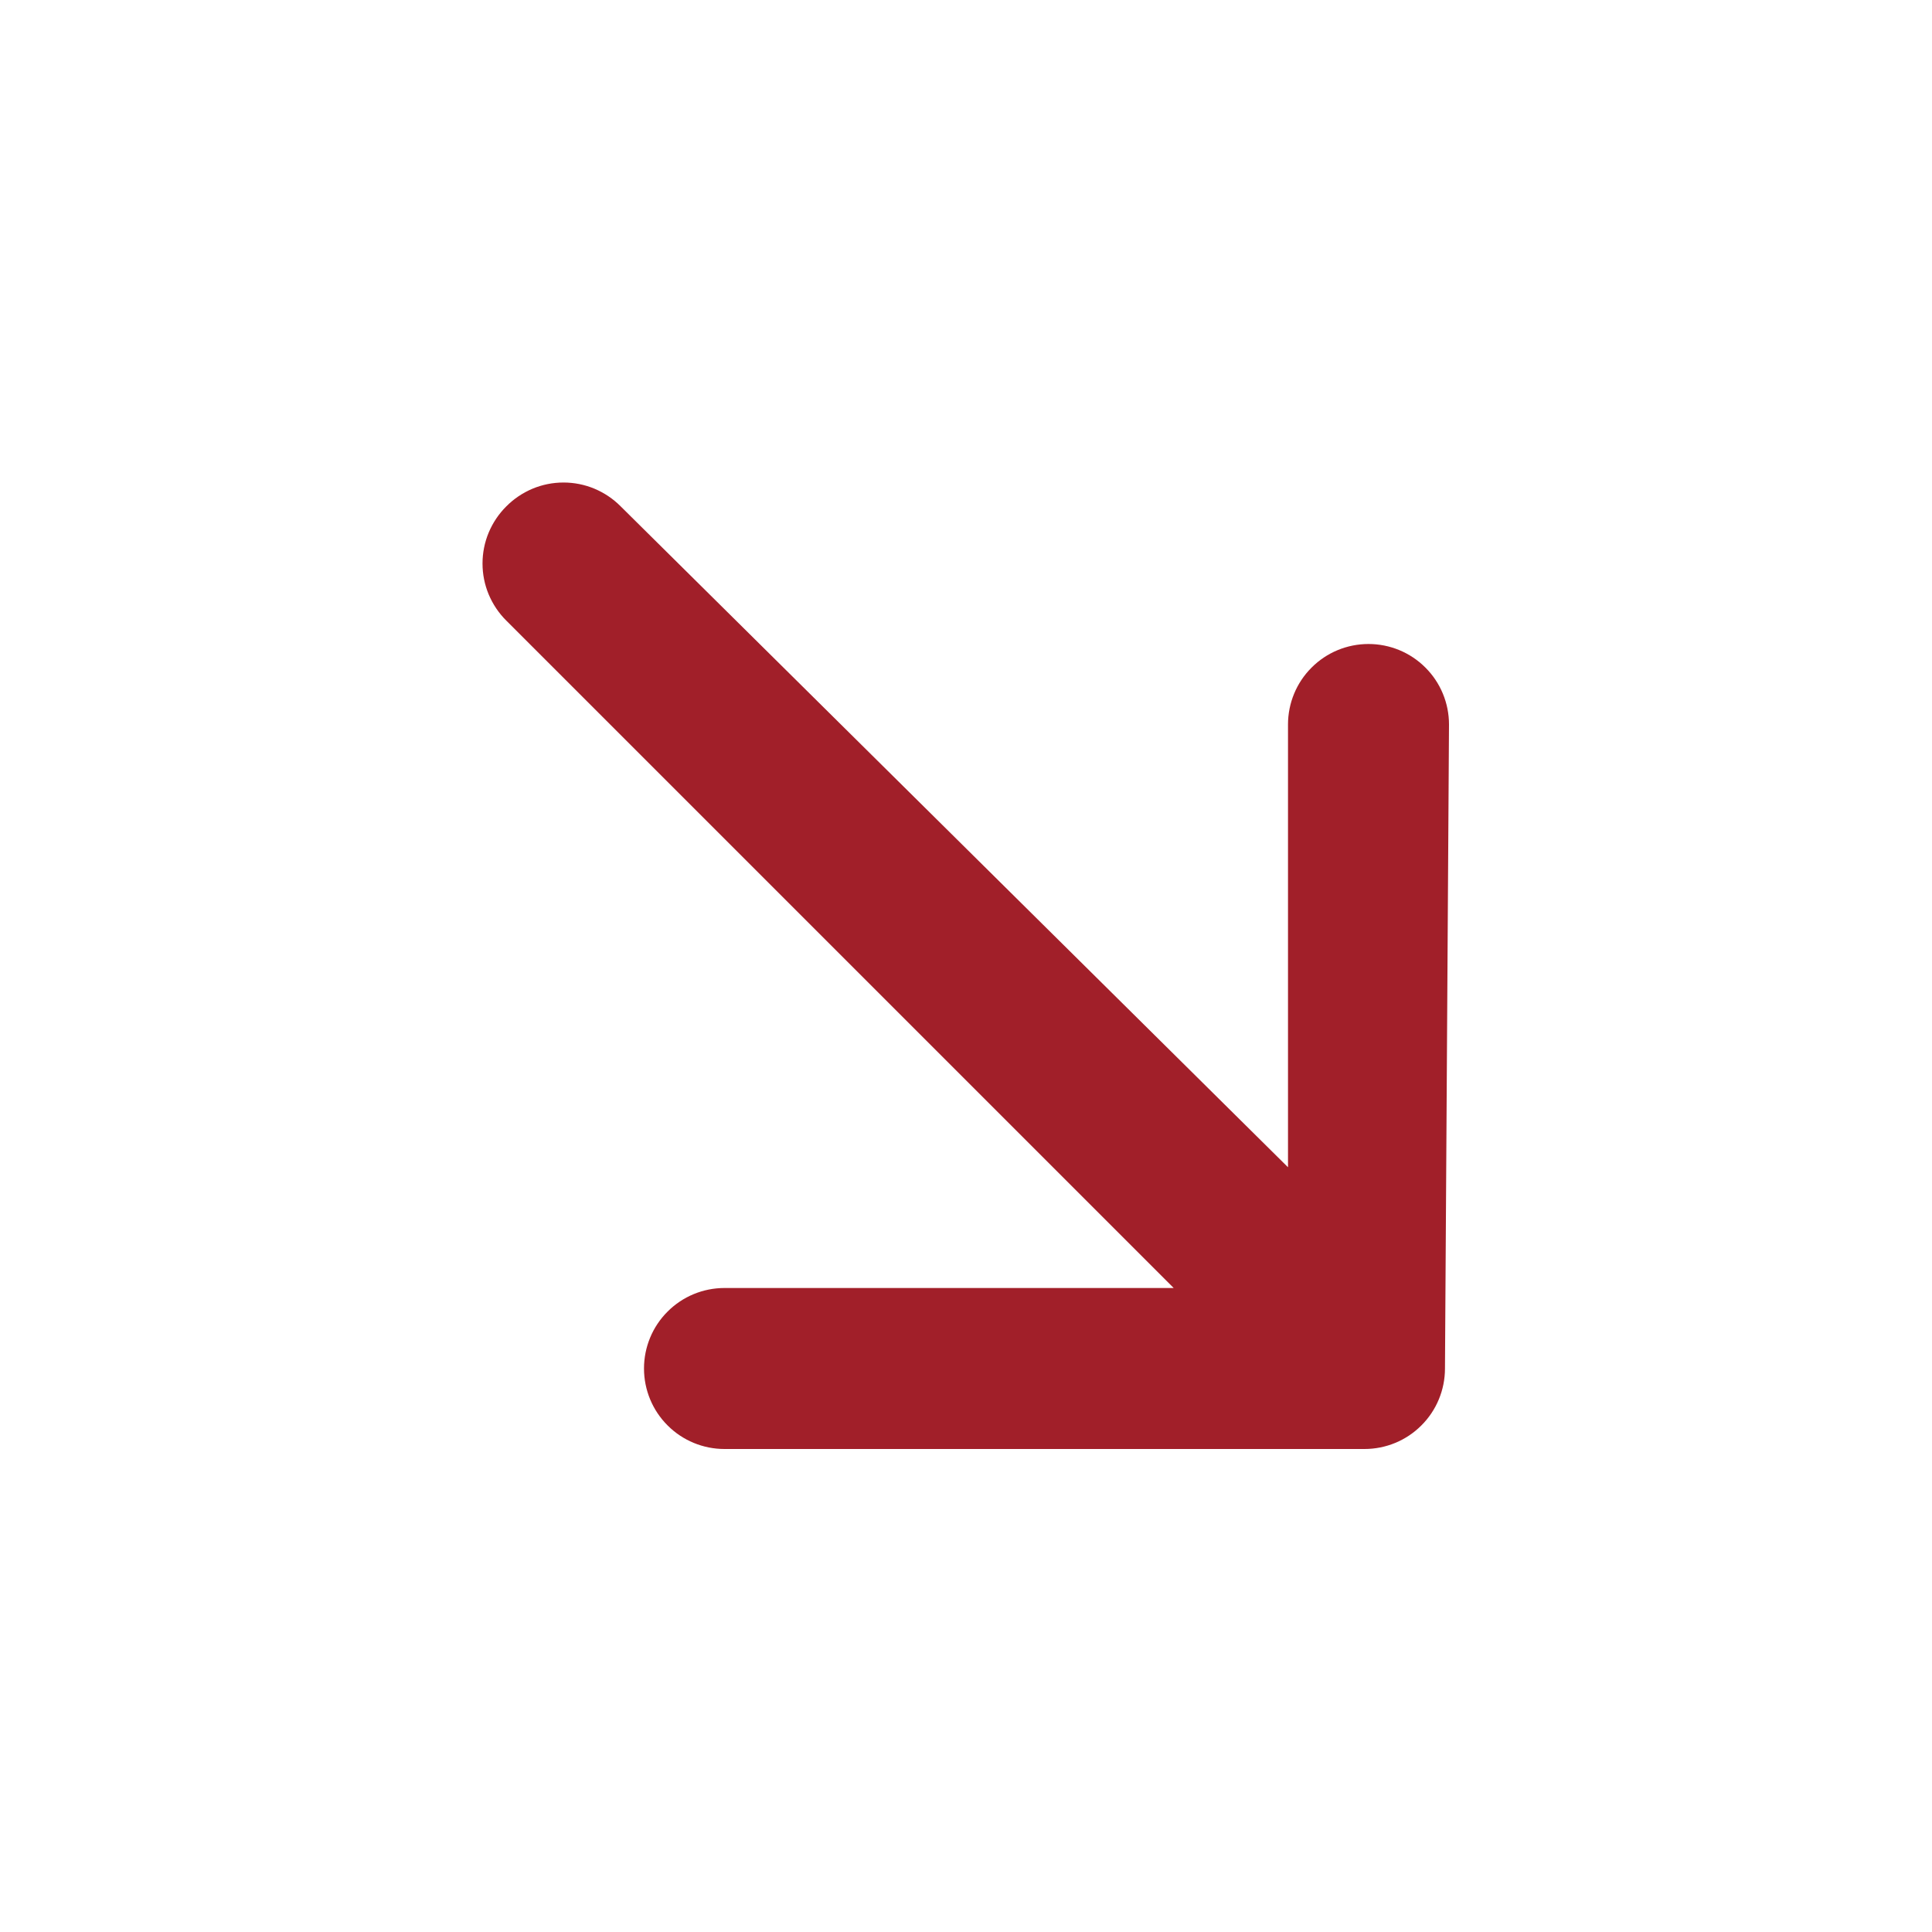 <svg width="24" height="24" viewBox="0 0 24 24" fill="none" xmlns="http://www.w3.org/2000/svg">
<path d="M16.95 18C17.215 18 17.47 17.895 17.657 17.707C17.845 17.52 17.95 17.265 17.95 17L18 9C18 8.735 17.895 8.48 17.707 8.293C17.52 8.105 17.265 8 17 8C16.735 8 16.48 8.105 16.293 8.293C16.105 8.48 16 8.735 16 9V14.5L7.71 6.29C7.617 6.196 7.506 6.122 7.385 6.071C7.263 6.02 7.132 5.994 7 5.994C6.868 5.994 6.737 6.02 6.615 6.071C6.494 6.122 6.383 6.196 6.29 6.29C6.196 6.383 6.122 6.494 6.071 6.615C6.02 6.737 5.994 6.868 5.994 7C5.994 7.132 6.02 7.263 6.071 7.385C6.122 7.506 6.196 7.617 6.29 7.71L14.58 16L9 16C8.735 16 8.48 16.105 8.293 16.293C8.105 16.48 8 16.735 8 17C8 17.265 8.105 17.52 8.293 17.707C8.48 17.895 8.735 18 9 18H16.95Z" fill="#A11F29"/>
</svg>
